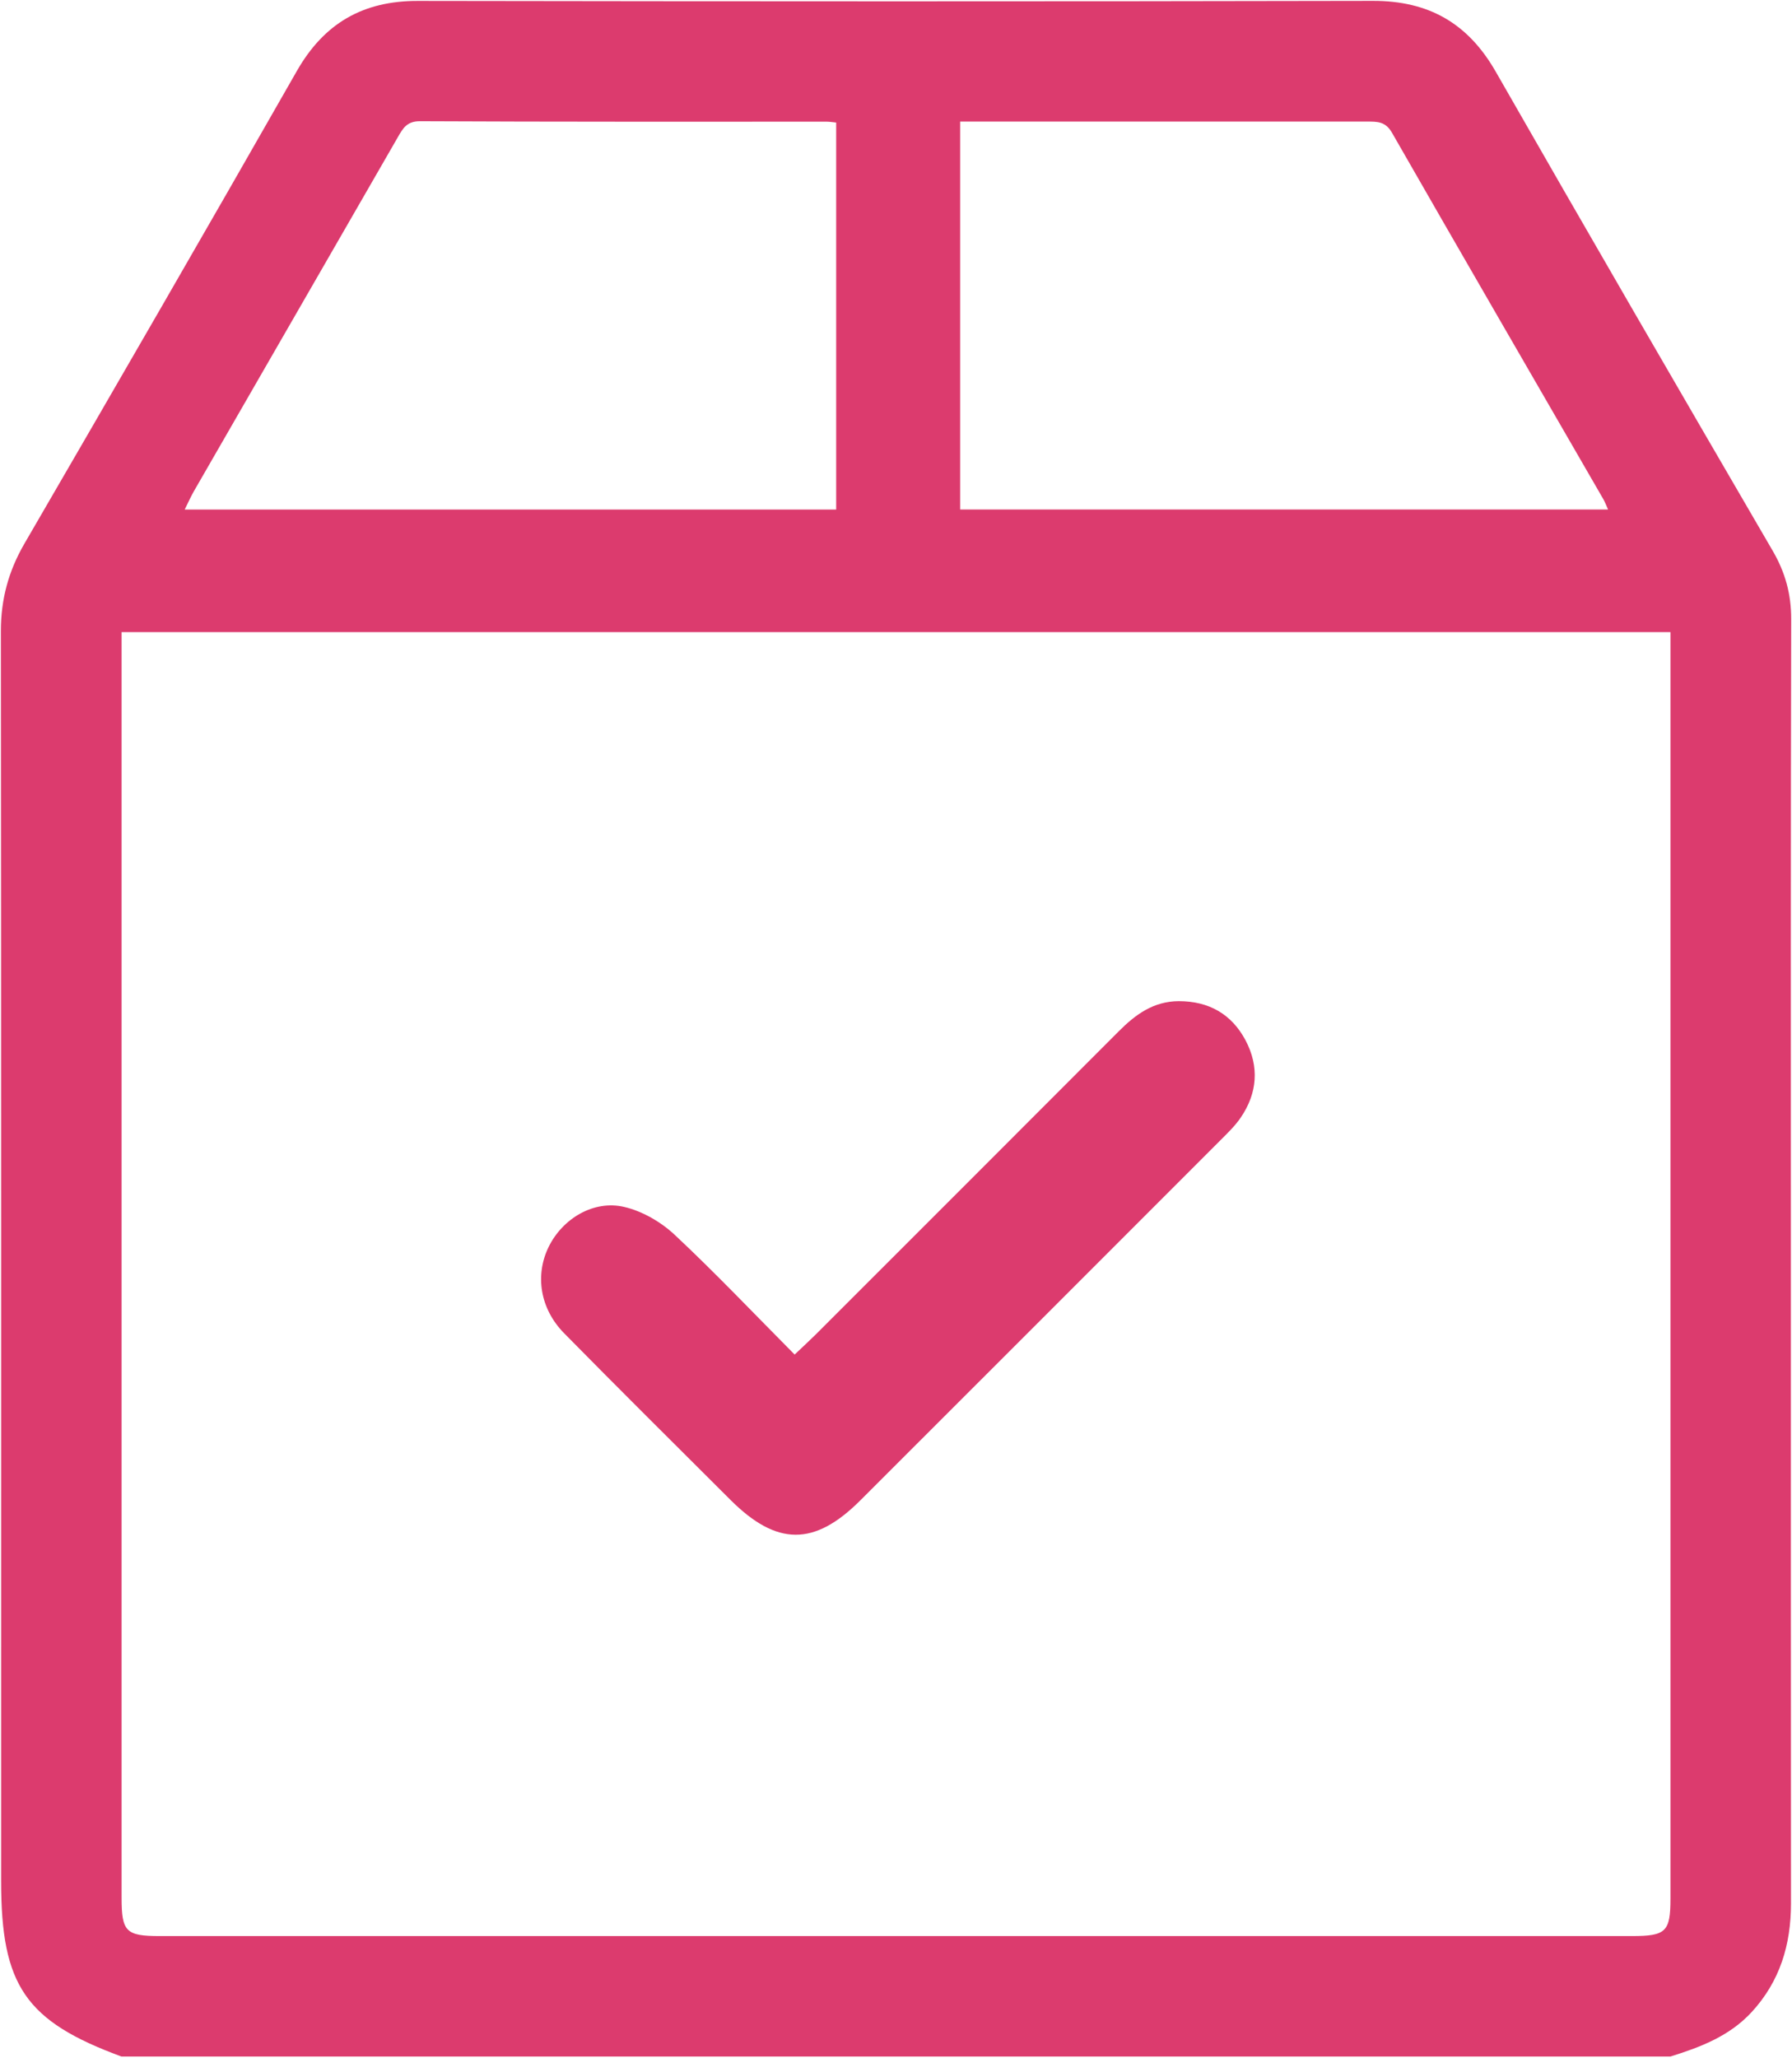 <svg xmlns="http://www.w3.org/2000/svg" width="35.033" height="40.217" viewBox="1002.983 2704.983 35.033 40.217"><g data-name="Group 2810"><path d="M1018.518 2731.454c.16-.152.289-.27.412-.392 1.975-1.974 3.95-3.947 5.923-5.924.329-.33.68-.588 1.175-.59.589 0 1.033.253 1.305.765.27.511.234 1.03-.094 1.51-.108.159-.25.296-.386.432-2.35 2.352-4.702 4.703-7.054 7.052-.897.895-1.63.891-2.536-.013-1.085-1.083-2.175-2.162-3.25-3.255-.475-.481-.575-1.14-.302-1.693.27-.547.876-.917 1.474-.777.355.082.718.293.987.544.798.747 1.552 1.542 2.346 2.341Z" fill="#dc3b6e" fill-rule="evenodd" data-name="Path 2411"/><path d="M1035.643 2745.172h-30.286c-1.875-.691-2.352-1.385-2.352-3.422 0-8.145.003-16.29-.005-24.435 0-.623.15-1.174.462-1.711 1.785-3.072 3.563-6.147 5.324-9.233.533-.933 1.292-1.372 2.365-1.37 6.224.01 12.448.012 18.673-.001 1.09-.002 1.858.438 2.399 1.382 1.79 3.129 3.6 6.247 5.414 9.362.245.42.364.846.363 1.335-.01 4.25-.006 8.498-.006 12.747 0 4.119-.001 8.237.002 12.356 0 .802-.214 1.517-.766 2.119-.432.47-1 .687-1.587.87Zm-30.283-27.836v24.735c0 .66.086.747.741.747h28.786c.666 0 .753-.085.753-.736v-24.746h-30.28Zm13.97-2.395v-7.563c-.08-.008-.131-.017-.182-.017-2.652 0-5.303.004-7.955-.009-.257-.001-.333.14-.432.311-1.328 2.307-2.658 4.613-3.987 6.919-.061.107-.112.221-.18.359h12.736Zm2.424-7.581v7.58h12.666c-.04-.09-.062-.15-.093-.203-1.378-2.385-2.76-4.767-4.13-7.158-.126-.222-.285-.22-.484-.22H1021.755Z" fill="#dc3b6e" fill-rule="evenodd" data-name="Path 2410"/></g></svg>
